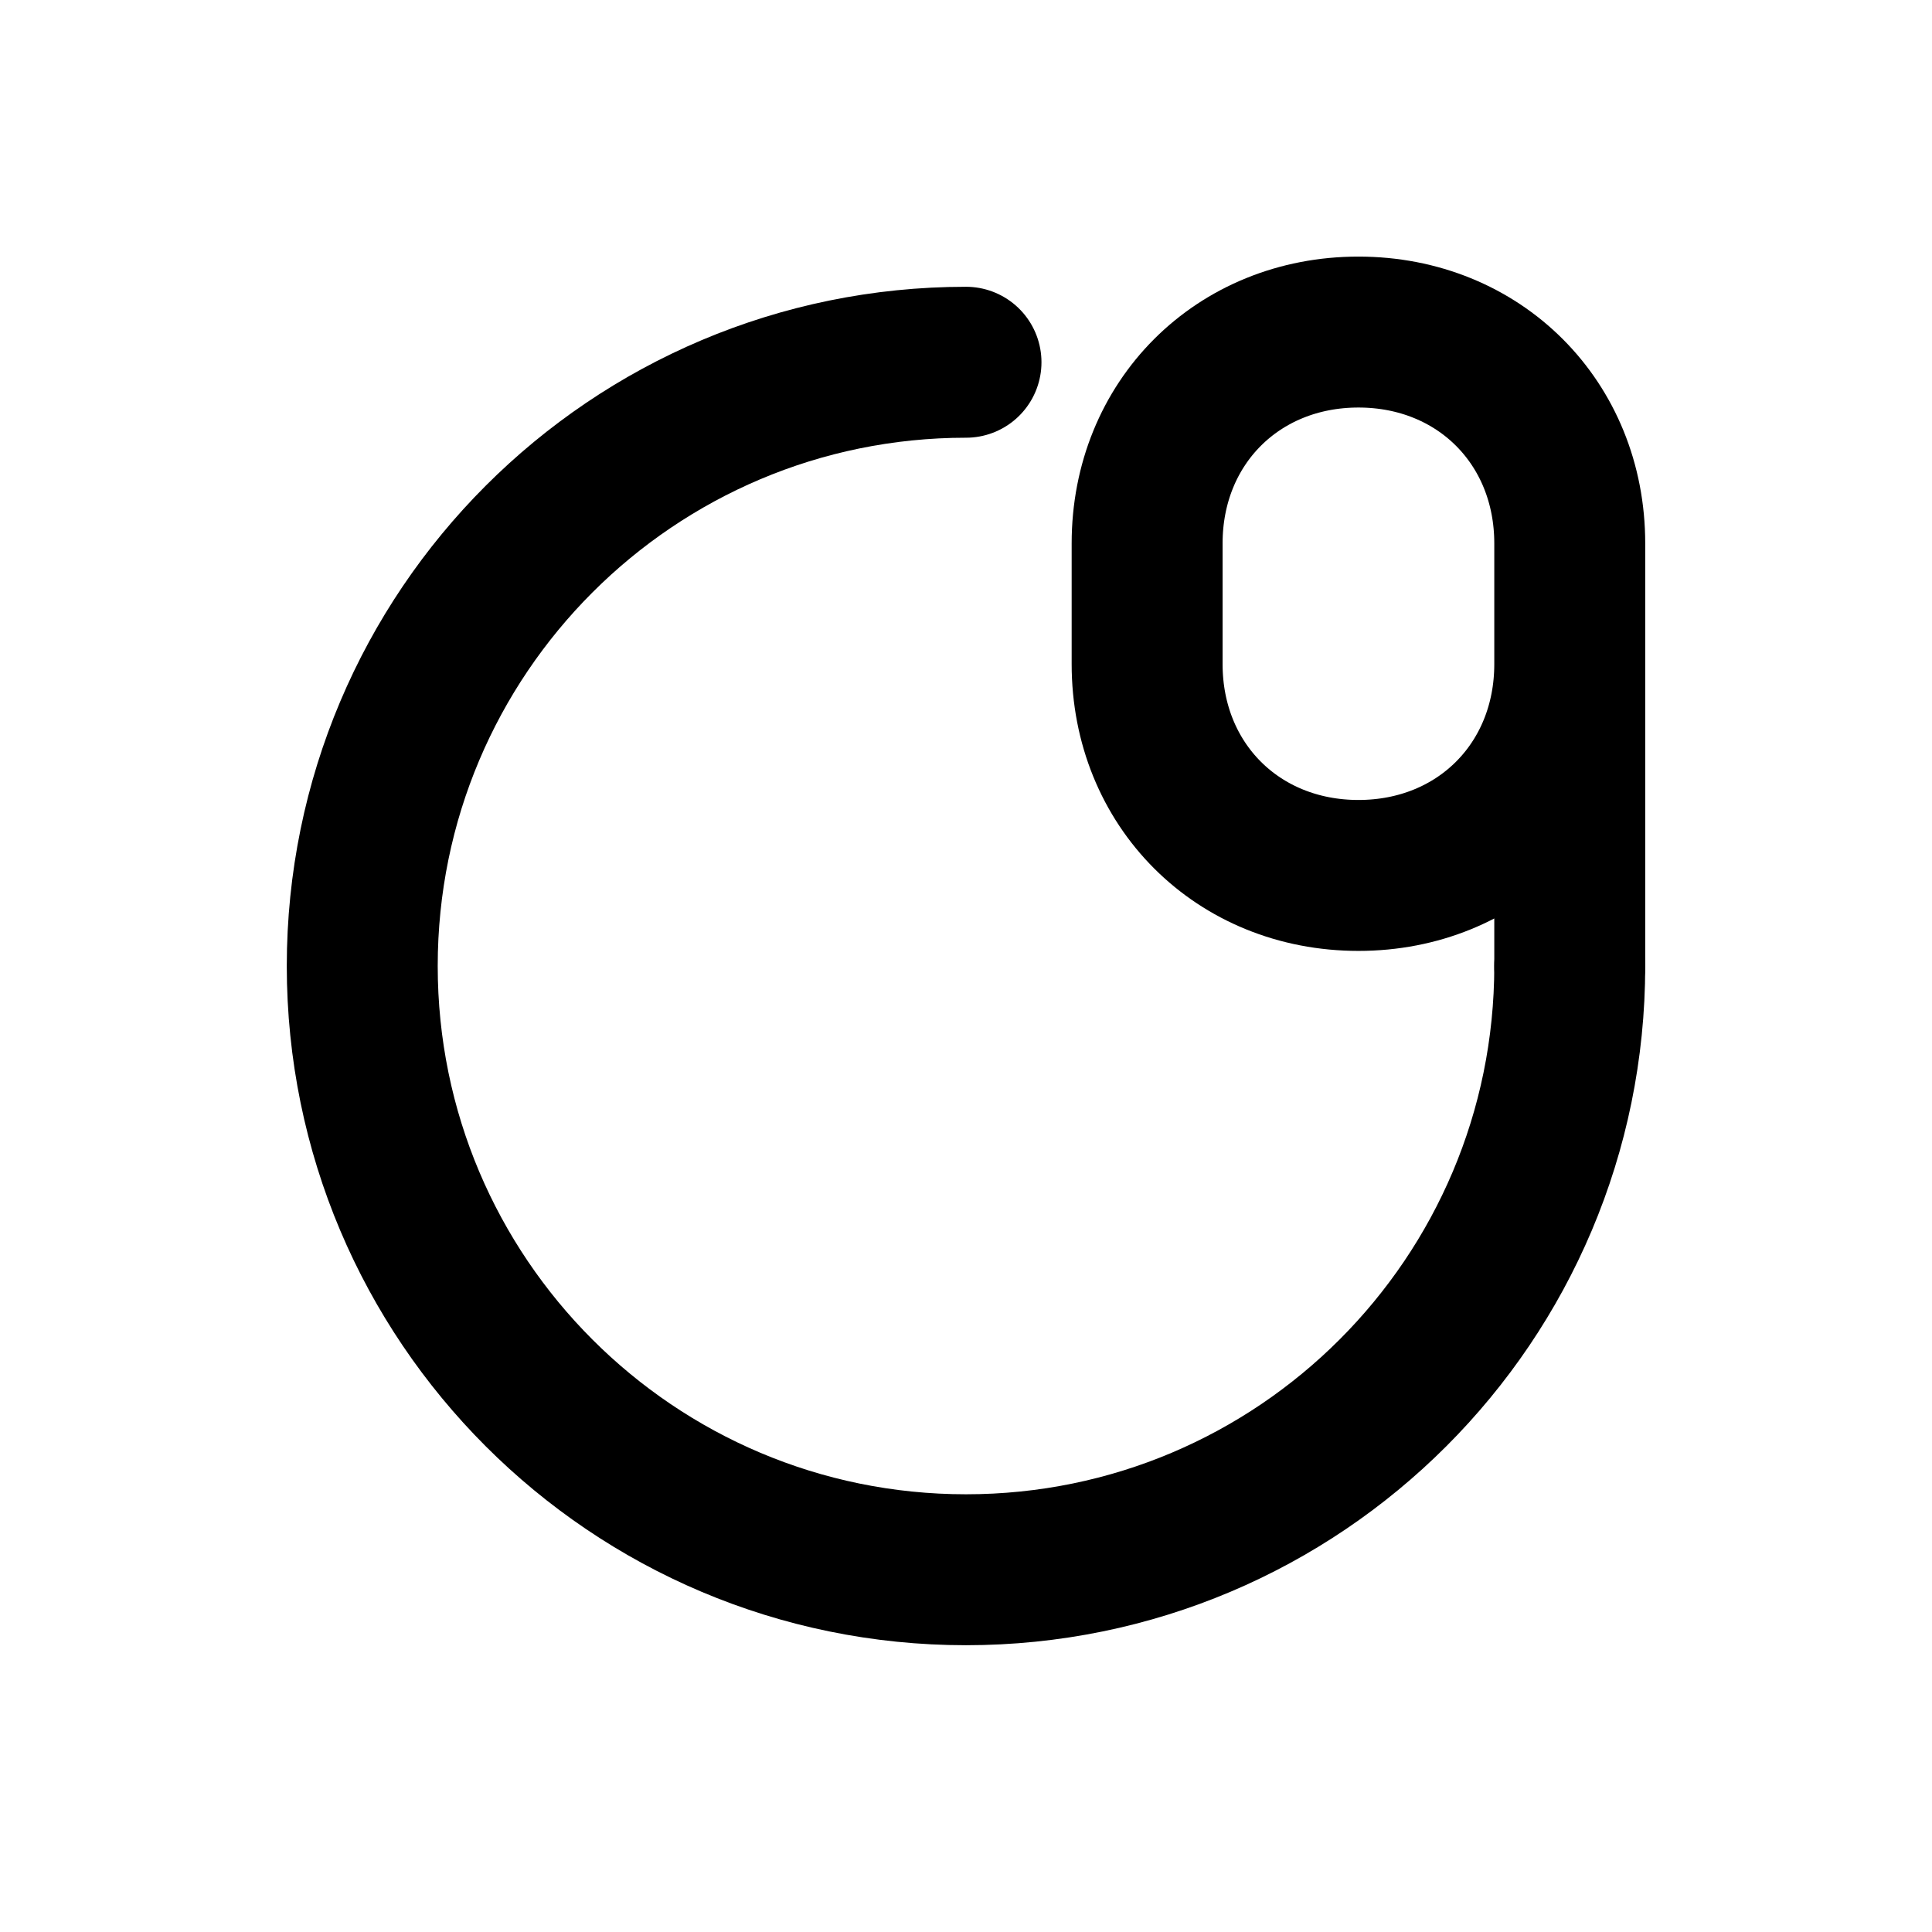 <svg width="32" height="32" viewBox="0 0 32 32" fill="none" xmlns="http://www.w3.org/2000/svg">
    <!-- Replay circular arrow -->
    <path d="M16 6C10.477 6 6 10.477 6 16s4.477 10 10 10 10-4.477 10-10"
          stroke="#000000" stroke-width="2.5" stroke-linecap="round"/>
    <!-- Double-headed hook -->
    <path d="M26 16V9c0-2-1.5-3.5-3.5-3.5S19 7 19 9v2c0 2 1.5 3.5 3.5 3.5S26 13 26 11"
          stroke="#000000" stroke-width="2.5" stroke-linecap="round"/>
</svg>
